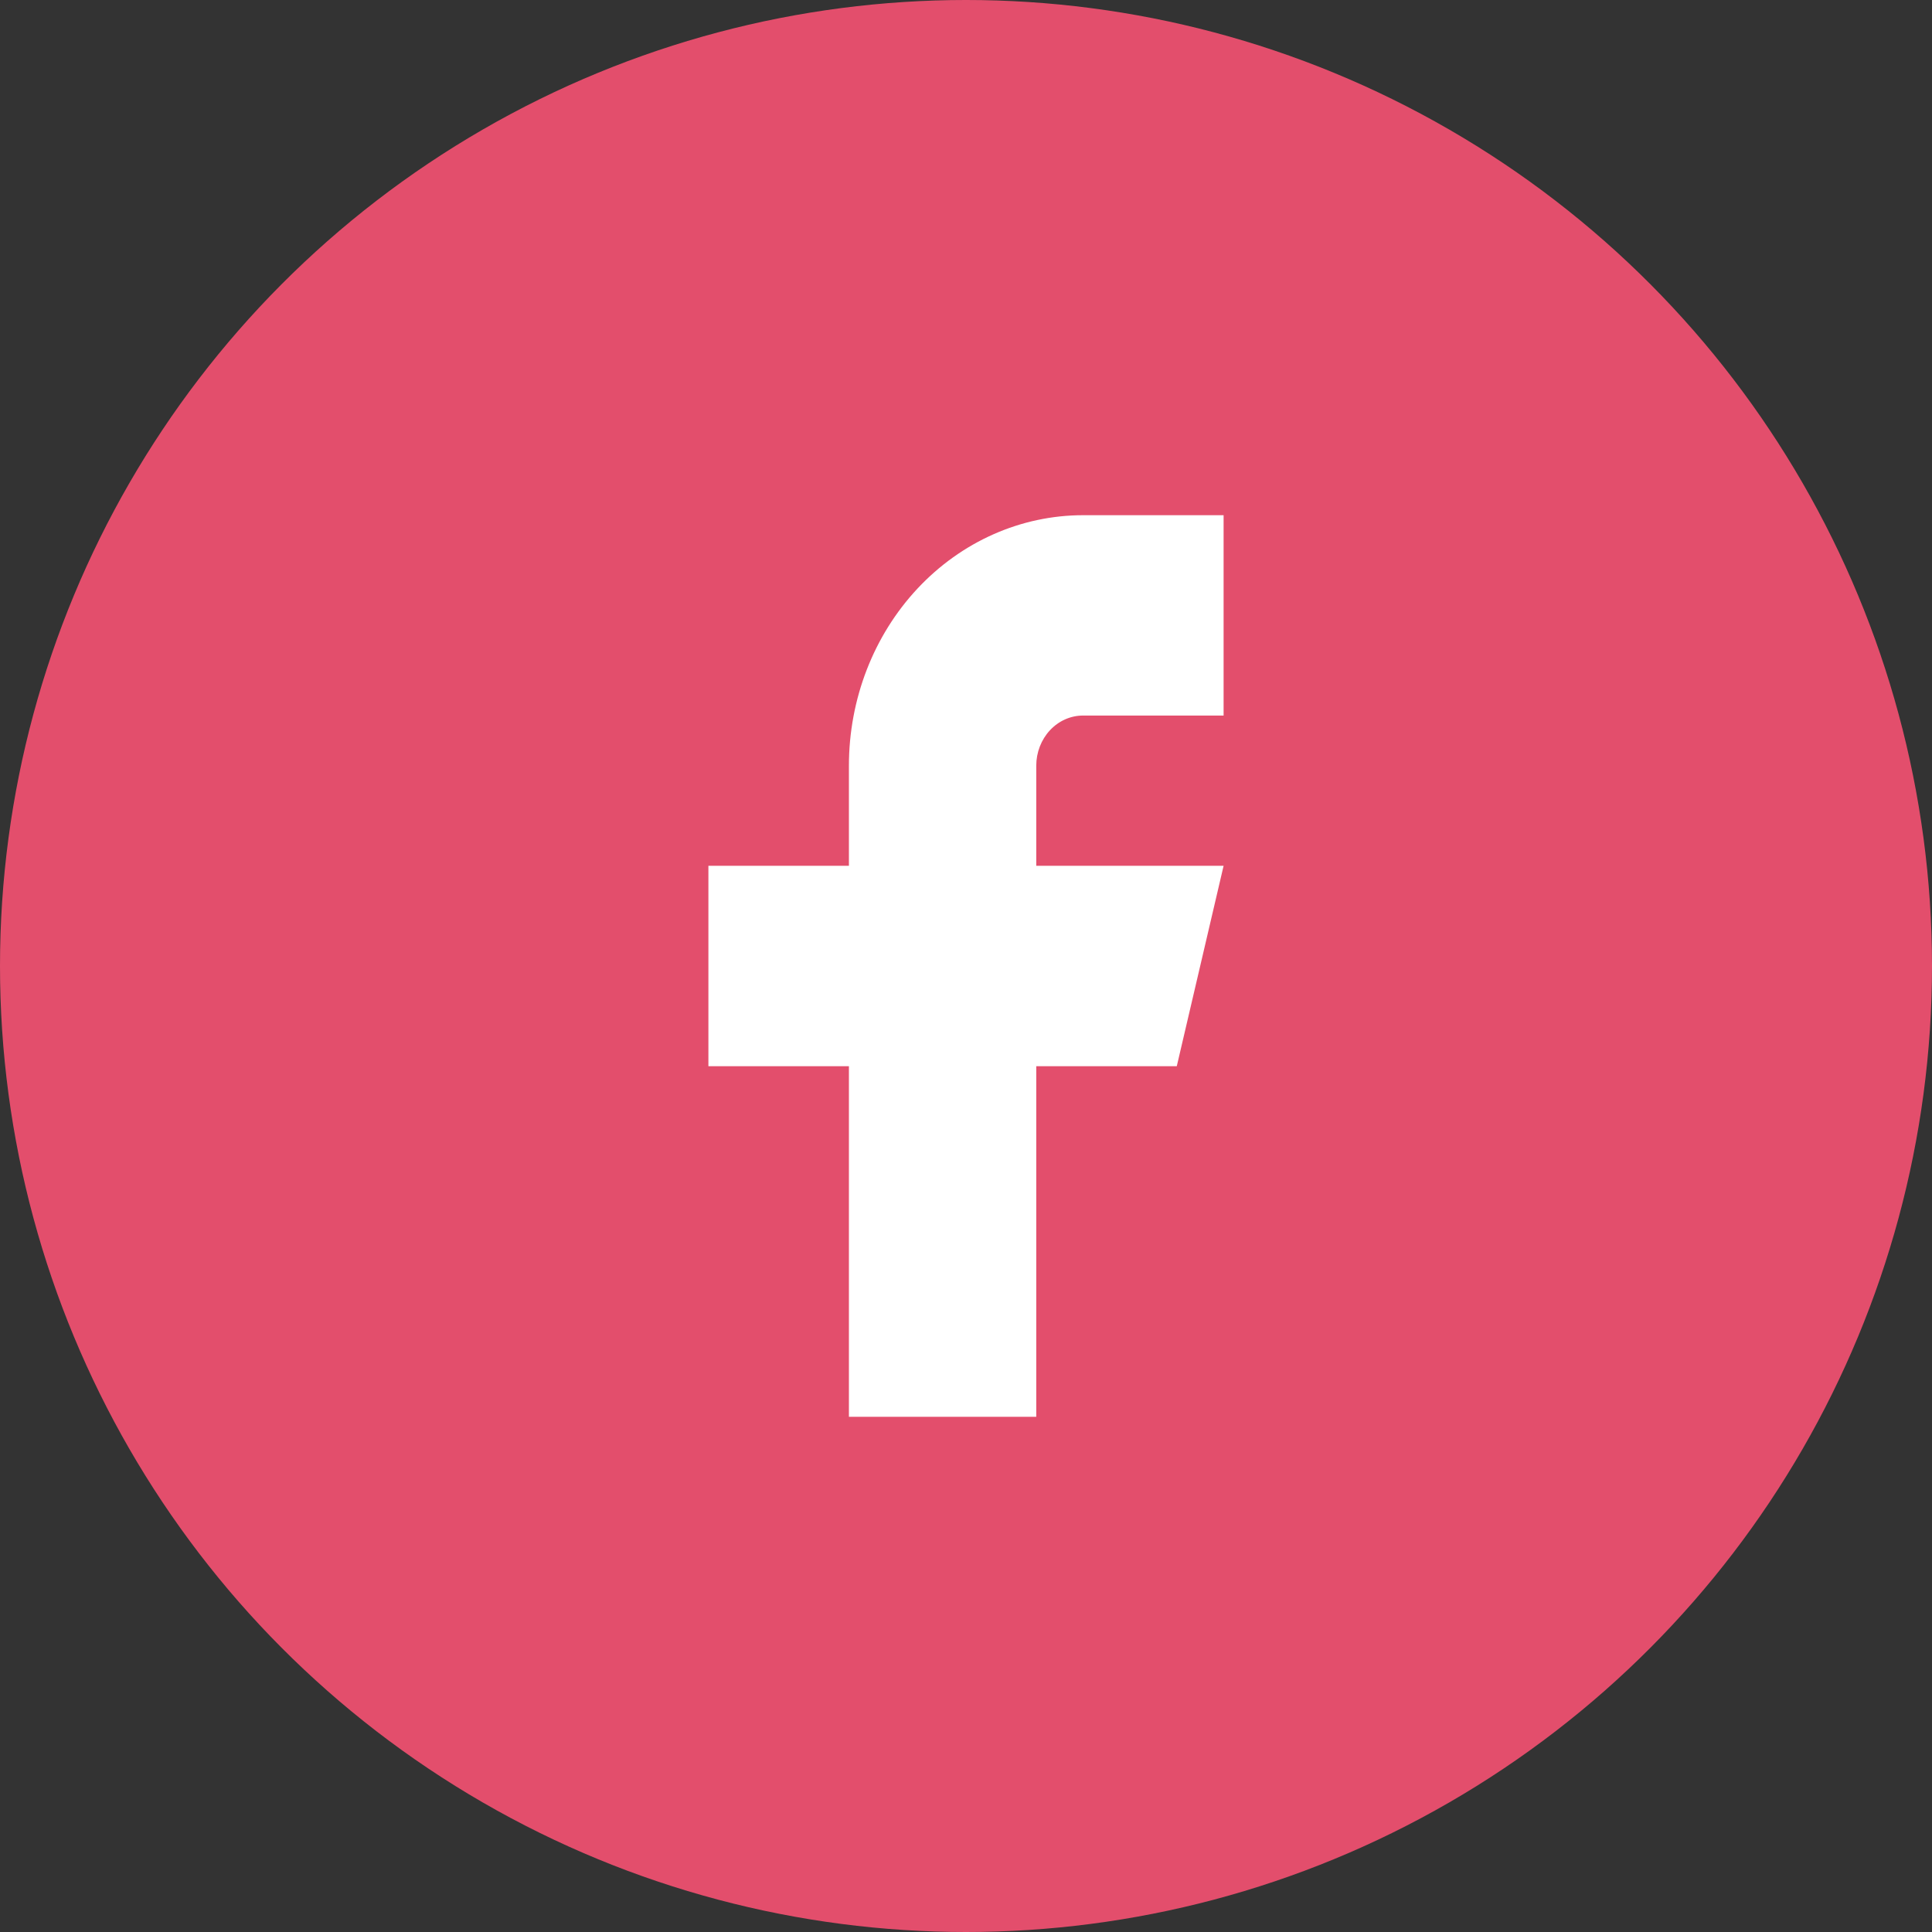 <svg width="30" height="30" viewBox="0 0 30 30" fill="none" xmlns="http://www.w3.org/2000/svg">
<rect x="0" y="0" width="30" height="30" fill="#333333" stroke="none"/>
<g clip-path="url(#clip0_20_6601)">
<circle cx="15" cy="15" r="15" fill="#E34E6C"/>
<path d="M11 13.444V16.556H13.182V22H16.091V16.556H18.273L19 13.444H16.091V11.889C16.091 11.683 16.168 11.485 16.304 11.339C16.44 11.193 16.625 11.111 16.818 11.111H19V8H16.818C15.854 8 14.929 8.41 14.247 9.139C13.565 9.868 13.182 10.857 13.182 11.889V13.444H11Z" fill="white"/>
</g>
<defs>
<clipPath id="clip0_20_6601">
<rect width="30" height="30" fill="white"/>
</clipPath>
</defs>
</svg>
